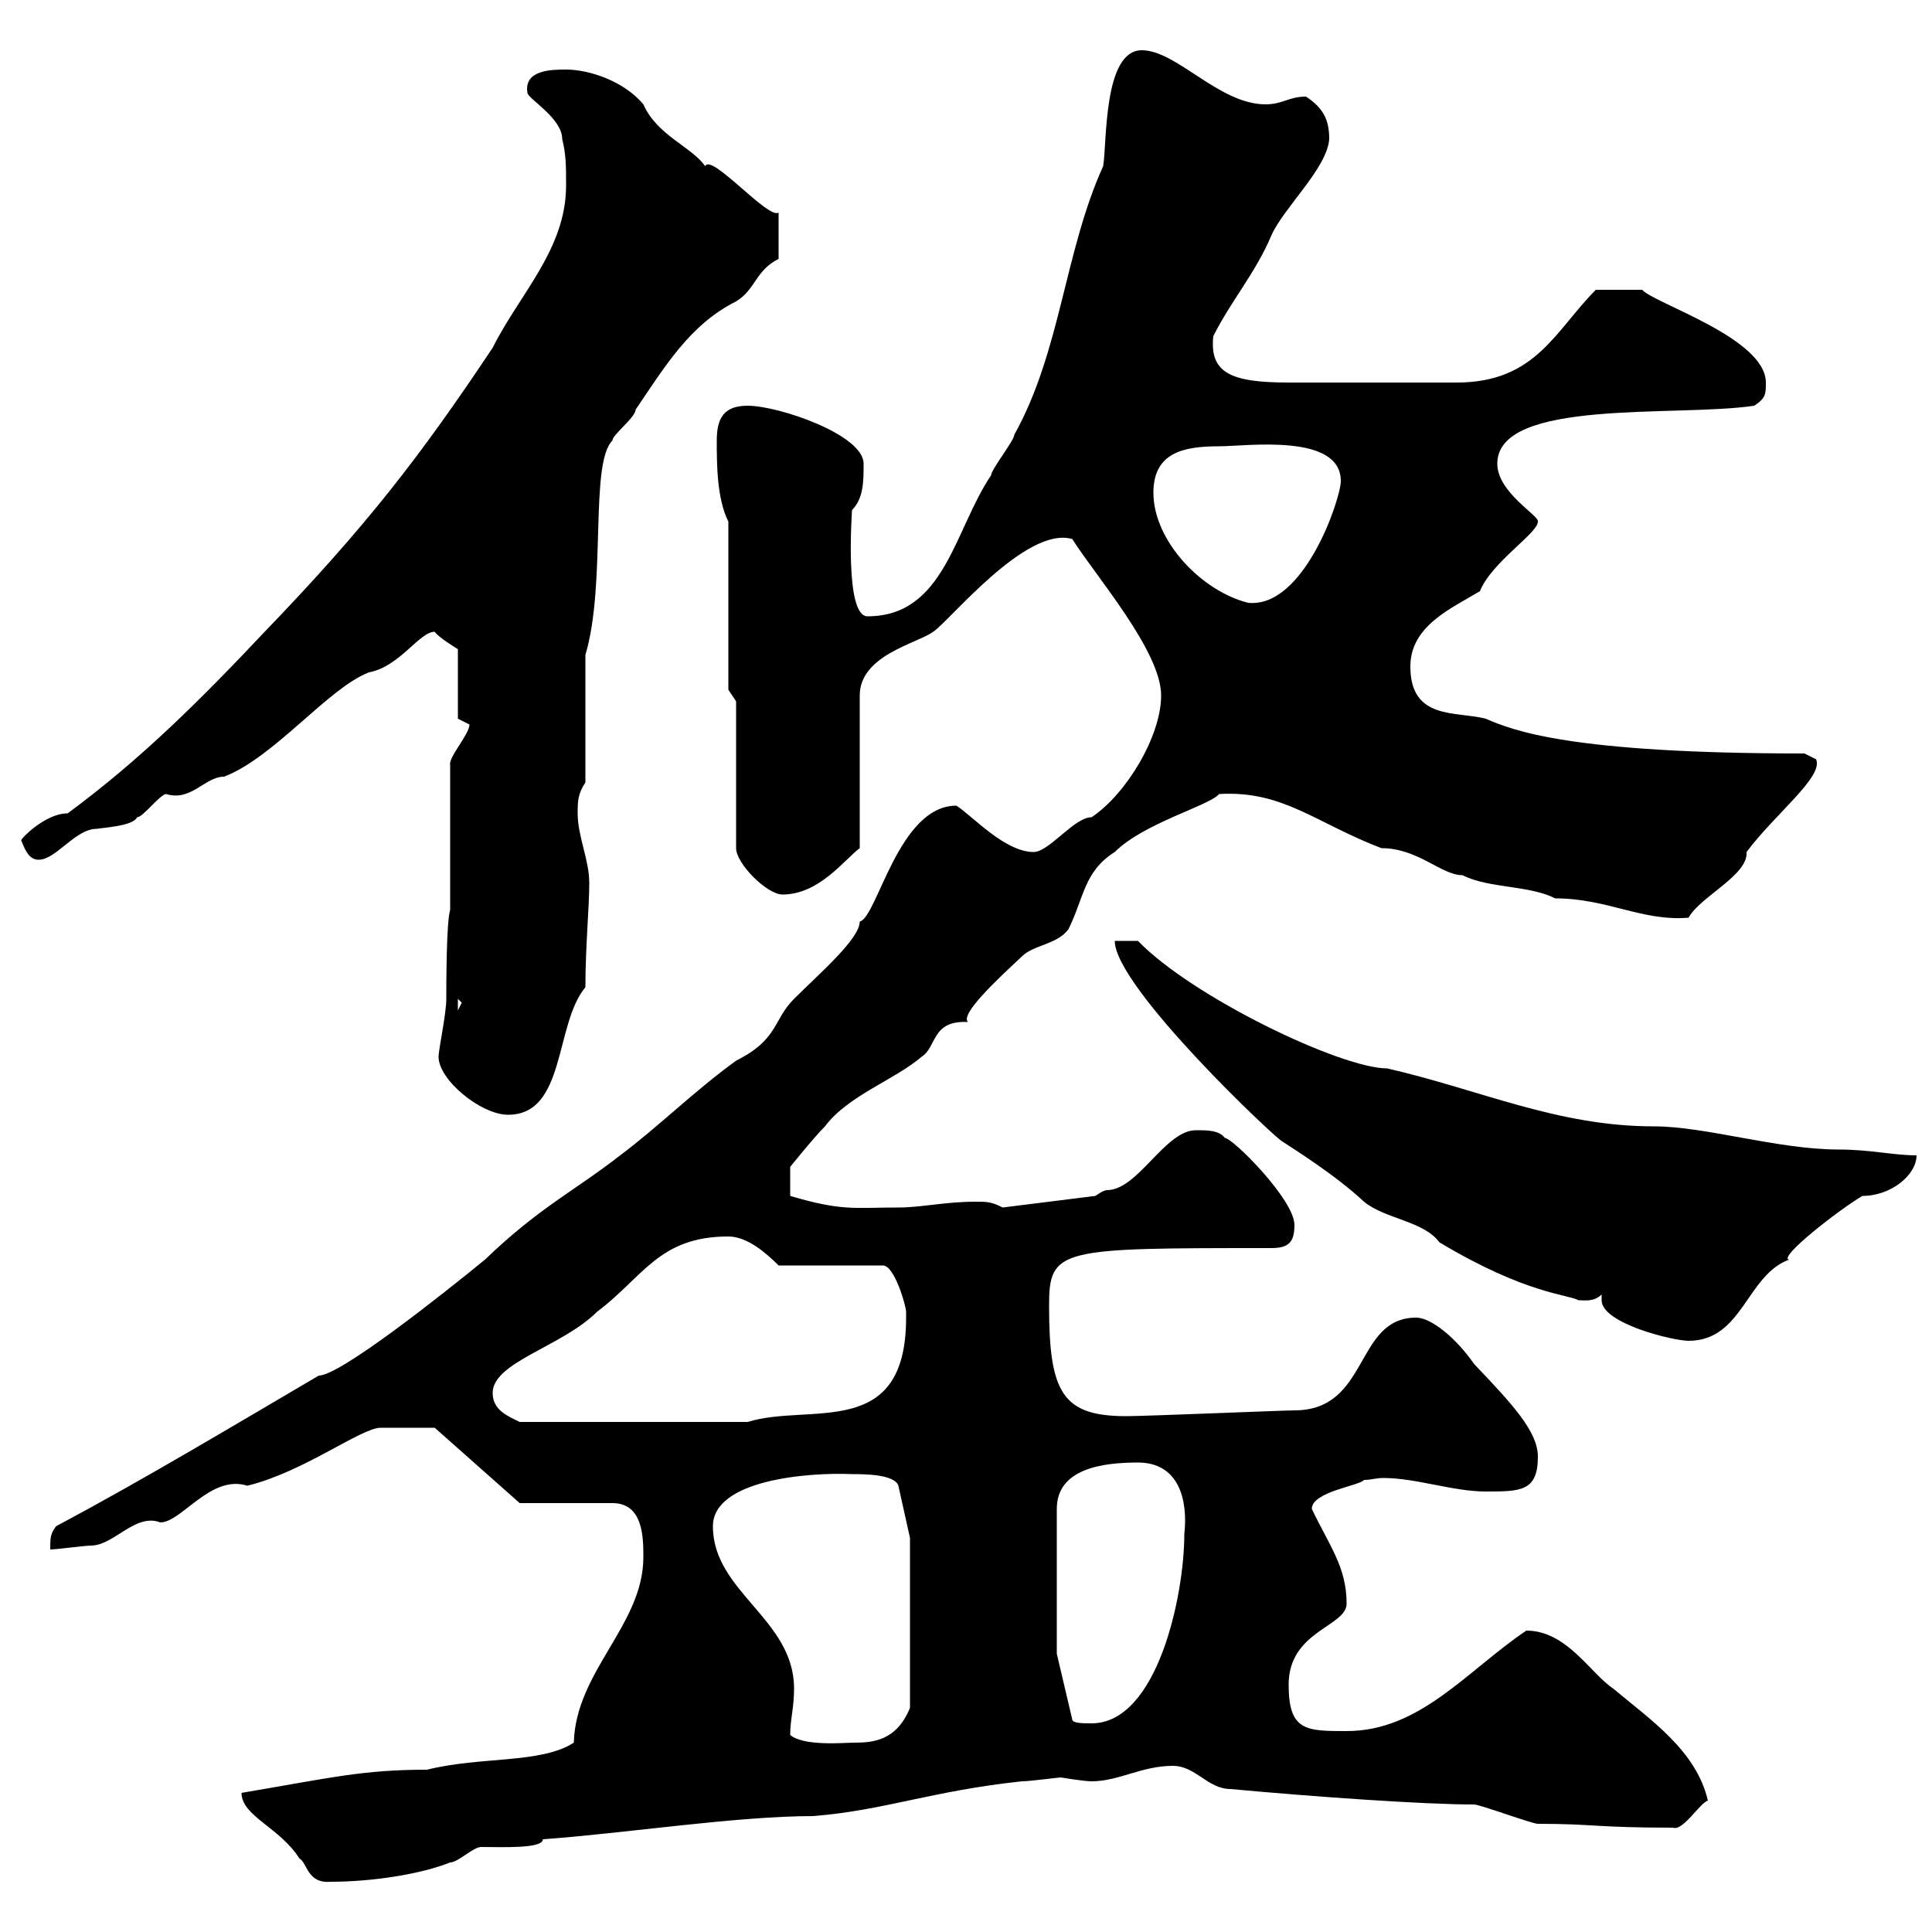 <svg xmlns="http://www.w3.org/2000/svg" xmlns:xlink="http://www.w3.org/1999/xlink" width="300" height="300"><path d="M37.50 278.40C37.50 282 43.50 283.80 46.50 288.60C47.70 289.20 47.70 292.50 51.30 292.20C57.90 292.20 65.40 291 69.90 289.20C71.10 289.20 73.50 286.80 74.70 286.80C78 286.80 84.30 287.10 84.30 285.60C96.90 284.70 114.30 282 126.30 282C137.40 281.10 144.60 278.10 158.70 276.60C159.90 276.60 164.40 276 164.70 276C164.70 276 168.30 276.60 169.50 276.60C173.70 276.60 177.30 274.20 182.10 274.20C185.70 274.20 187.50 277.80 191.10 277.80C204 279 221.10 280.20 228.90 280.20C229.80 280.20 237.90 283.20 238.80 283.20C247.50 283.20 247.80 283.80 259.80 283.80C261.30 284.40 264 279.90 265.20 279.60C263.40 271.80 256.20 267 250.50 262.20C246.90 259.80 243.30 253.20 237 253.20C227.70 259.50 220.50 268.80 209.10 268.80C202.80 268.80 200.10 268.80 200.10 261.60C200.10 253.20 209.10 252.60 209.10 249C209.10 243.30 206.40 240 203.70 234.30C203.70 231.60 211.20 230.70 211.80 229.80C213 229.80 213.60 229.50 214.80 229.50C219.90 229.50 225.60 231.60 230.70 231.60C236.10 231.60 238.80 231.60 238.80 226.20C238.80 222.30 234.90 218.10 228.90 211.80C226.20 207.90 222.30 204.60 219.90 204.60C210.30 204.60 212.70 219 201 219C199.50 219 177.90 219.90 174.90 219.90C165 219.90 162.90 216.30 162.90 202.80C162.90 193.80 164.40 193.80 197.40 193.80C200.10 193.80 201 192.90 201 190.20C201 186.30 191.40 176.70 190.20 176.70C189.30 175.50 187.50 175.50 185.70 175.50C180.90 175.50 176.70 184.80 171.90 184.80C171.30 184.80 170.10 185.70 170.10 185.70L155.70 187.50C153.90 186.60 153.30 186.60 151.50 186.60C146.70 186.60 143.10 187.50 139.50 187.50C132.60 187.50 130.80 188.10 122.70 185.70L122.70 181.20C122.70 181.20 126.30 176.70 128.10 174.90C131.70 170.10 138.90 167.70 143.10 164.10C145.50 162.60 144.60 158.40 150.30 158.70C149.10 157.50 154.50 152.40 158.70 148.50C160.50 146.70 164.10 146.70 165.90 144.30C168.30 139.50 168.30 135.30 173.10 132.30C177.60 127.80 187.80 125.10 189.30 123.30C199.20 122.70 204.30 127.80 214.50 131.70C220.20 131.70 223.80 135.90 227.10 135.90C231.30 138 237.30 137.40 241.50 139.50C249.60 139.50 255 143.10 262.20 142.50C264 139.20 271.50 135.90 271.20 132.30C275.70 126.30 283.20 120.60 282 117.90C282 117.90 280.20 117 280.20 117C243.60 117 234.90 113.40 230.70 111.60C226.20 110.40 219 111.90 219 103.50C219 97.20 225.30 94.50 229.80 91.80C231.60 87.30 238.80 82.80 238.80 81C239.10 80.10 232.50 76.50 232.50 72C232.50 61.80 260.40 64.80 272.40 63C274.20 61.80 274.20 61.20 274.20 59.40C274.20 52.50 256.80 47.10 255 45L247.80 45C241.50 51.30 238.50 59.40 226.20 59.40C216.30 59.40 205.50 59.40 200.10 59.40C191.10 59.40 187.80 57.90 188.40 52.20C191.10 46.80 195 42.30 197.40 36.60C199.20 32.40 206.10 26.10 206.40 21.60C206.40 18.60 205.50 16.80 202.80 15C200.10 15 199.20 16.20 196.50 16.20C189.30 16.20 182.70 7.80 177.30 7.80C171.30 7.80 171.90 22.20 171.30 25.80C165.30 39 164.70 54.60 157.50 67.50C157.50 68.40 153.90 72.90 153.90 73.80C148.20 82.20 146.70 95.70 134.70 95.70C131.10 95.70 132.30 79.50 132.30 79.20C134.10 77.40 134.10 74.70 134.10 72C134.10 67.50 120.90 63 116.10 63C112.50 63 111.30 64.80 111.30 68.40C111.30 72 111.30 77.40 113.10 81L113.10 107.10L114.30 108.90L114.30 131.70C114.30 134.10 119.10 138.90 121.50 138.90C127.20 138.90 131.10 133.50 133.50 131.70L133.50 108C133.50 101.70 142.50 99.90 144.90 98.10C147.30 96.60 159.30 81.60 166.50 83.70C170.10 89.40 180.30 101.10 180.30 108C180.30 114.30 174.90 123.30 169.50 126.90C166.80 126.90 162.90 132.30 160.50 132.30C156 132.30 150.90 126.60 148.50 125.10C139.50 125.10 136.20 142.50 133.50 143.10C133.50 145.80 127.20 151.20 123.30 155.10C120 158.40 120.90 161.40 114.30 164.70C107.70 169.50 102.30 174.90 96.30 179.40C89.40 184.80 83.70 187.50 75.30 195.60C68.70 201 52.80 213.60 49.50 213.60C35.70 221.70 22.20 229.80 8.70 237C7.80 238.20 7.80 238.80 7.80 240.60C8.70 240.60 13.20 240 14.10 240C17.70 240 21 234.90 24.90 236.40C28.20 236.40 32.70 228.90 38.40 230.70C47.10 228.60 56.10 221.70 59.10 221.70C60.60 221.70 65.70 221.70 67.50 221.70L80.70 233.40L95.10 233.40C99.90 233.40 99.90 238.80 99.90 241.80C99.90 252.30 89.40 259.50 89.10 270.60C84 273.90 74.70 272.70 66.30 274.80C56.40 274.80 51.60 276 37.50 278.40ZM122.70 269.40C122.70 267 123.30 265.20 123.30 262.20C123.30 251.40 110.70 247.20 110.70 237C110.70 229.80 125.40 228.60 132.30 228.90C134.10 228.90 138.90 228.90 139.50 230.70L141.30 238.80L141.30 265.20C139.20 270.30 135.60 270.60 132.60 270.60C131.10 270.60 124.80 271.20 122.70 269.40ZM164.10 256.80L164.10 234.30C164.10 228 171.30 227.10 176.70 227.10C183 227.10 184.50 232.80 183.90 238.20C183.90 247.80 179.70 267.60 169.50 267.60C168.30 267.60 166.50 267.60 166.50 267ZM76.50 216.30C76.50 211.50 87.30 209.10 92.70 203.70C99.90 198.30 102.30 192 113.10 192C116.10 192 119.10 194.70 120.90 196.50L137.10 196.50C138.90 196.50 140.70 202.80 140.70 203.70C140.70 203.70 140.70 204.60 140.70 204.60C140.70 223.80 125.70 217.80 116.10 220.80L80.70 220.80C78.90 219.90 76.50 219 76.50 216.30ZM248.70 201C248.70 201.60 248.70 201.60 248.70 201.90C248.70 205.50 259.80 208.20 262.20 208.20C270.60 208.20 271.20 198 277.80 195.60C276 195.30 285.60 187.80 289.20 185.70C293.70 185.70 297.60 182.40 297.60 179.40C294 179.40 290.40 178.50 285.60 178.50C276 178.50 264.90 174.90 256.80 174.90C241.80 174.90 229.80 169.20 215.40 165.90C208.20 165.90 185.10 154.80 176.70 146.10L173.10 146.10C173.10 153.30 198.60 177.30 199.20 177.30C201 178.50 207.30 182.40 211.80 186.60C215.10 189.30 221.10 189.60 223.50 192.90C237 201 243.60 201 245.10 201.90C246 201.90 247.50 202.20 248.70 201ZM68.10 164.10C68.10 167.70 74.70 173.10 78.90 173.10C87.90 173.10 86.10 159 90.90 153.30C90.90 147 91.50 141 91.50 137.10C91.50 133.50 89.70 129.90 89.70 126.30C89.70 124.50 89.70 123.30 90.90 121.50L90.90 101.70C94.20 90.60 91.50 72 95.10 68.40C95.10 67.50 98.70 64.80 98.70 63.60C103.20 57 107.10 50.40 114.30 46.80C117.30 45 117.30 42 120.90 40.20L120.90 33C119.40 34.20 110.40 23.70 109.50 25.80C107.40 22.80 102 21 99.90 16.20C96.90 12.60 91.50 10.80 87.90 10.80C85.80 10.80 81.30 10.80 81.90 14.40C81.90 15.30 87.30 18.30 87.30 21.60C87.90 24 87.90 25.80 87.90 28.80C87.90 38.70 80.70 45.60 76.50 54C65.10 71.10 56.70 81.90 41.10 98.10C31.20 108.60 21.90 117.90 10.50 126.30C6.90 126.30 3 130.50 3.30 130.50C3.90 132 4.50 133.50 6 133.50C8.70 133.50 11.70 128.70 15 128.70C17.40 128.40 20.70 128.10 21.30 126.90C22.20 126.90 24.90 123.30 25.80 123.30C29.70 124.50 31.80 120.60 34.80 120.60C42.60 117.60 51 106.80 57.30 104.40C62.10 103.50 65.10 98.10 67.50 98.10C68.10 99 71.10 100.80 71.10 100.80L71.10 111.60L72.90 112.50C72.90 114 69.60 117.60 69.90 118.80L69.90 141.30C69.30 143.10 69.30 153.30 69.30 155.10C69.30 157.50 68.10 162.90 68.10 164.10ZM71.10 155.10L71.70 155.70L71.10 156.90ZM179.10 76.50C179.10 70.20 183.90 69.30 189.30 69.30C193.50 69.30 208.20 67.20 208.20 74.70C208.20 77.40 202.50 94.50 193.80 93.60C186.60 91.80 179.10 84 179.10 76.50Z"/></svg>